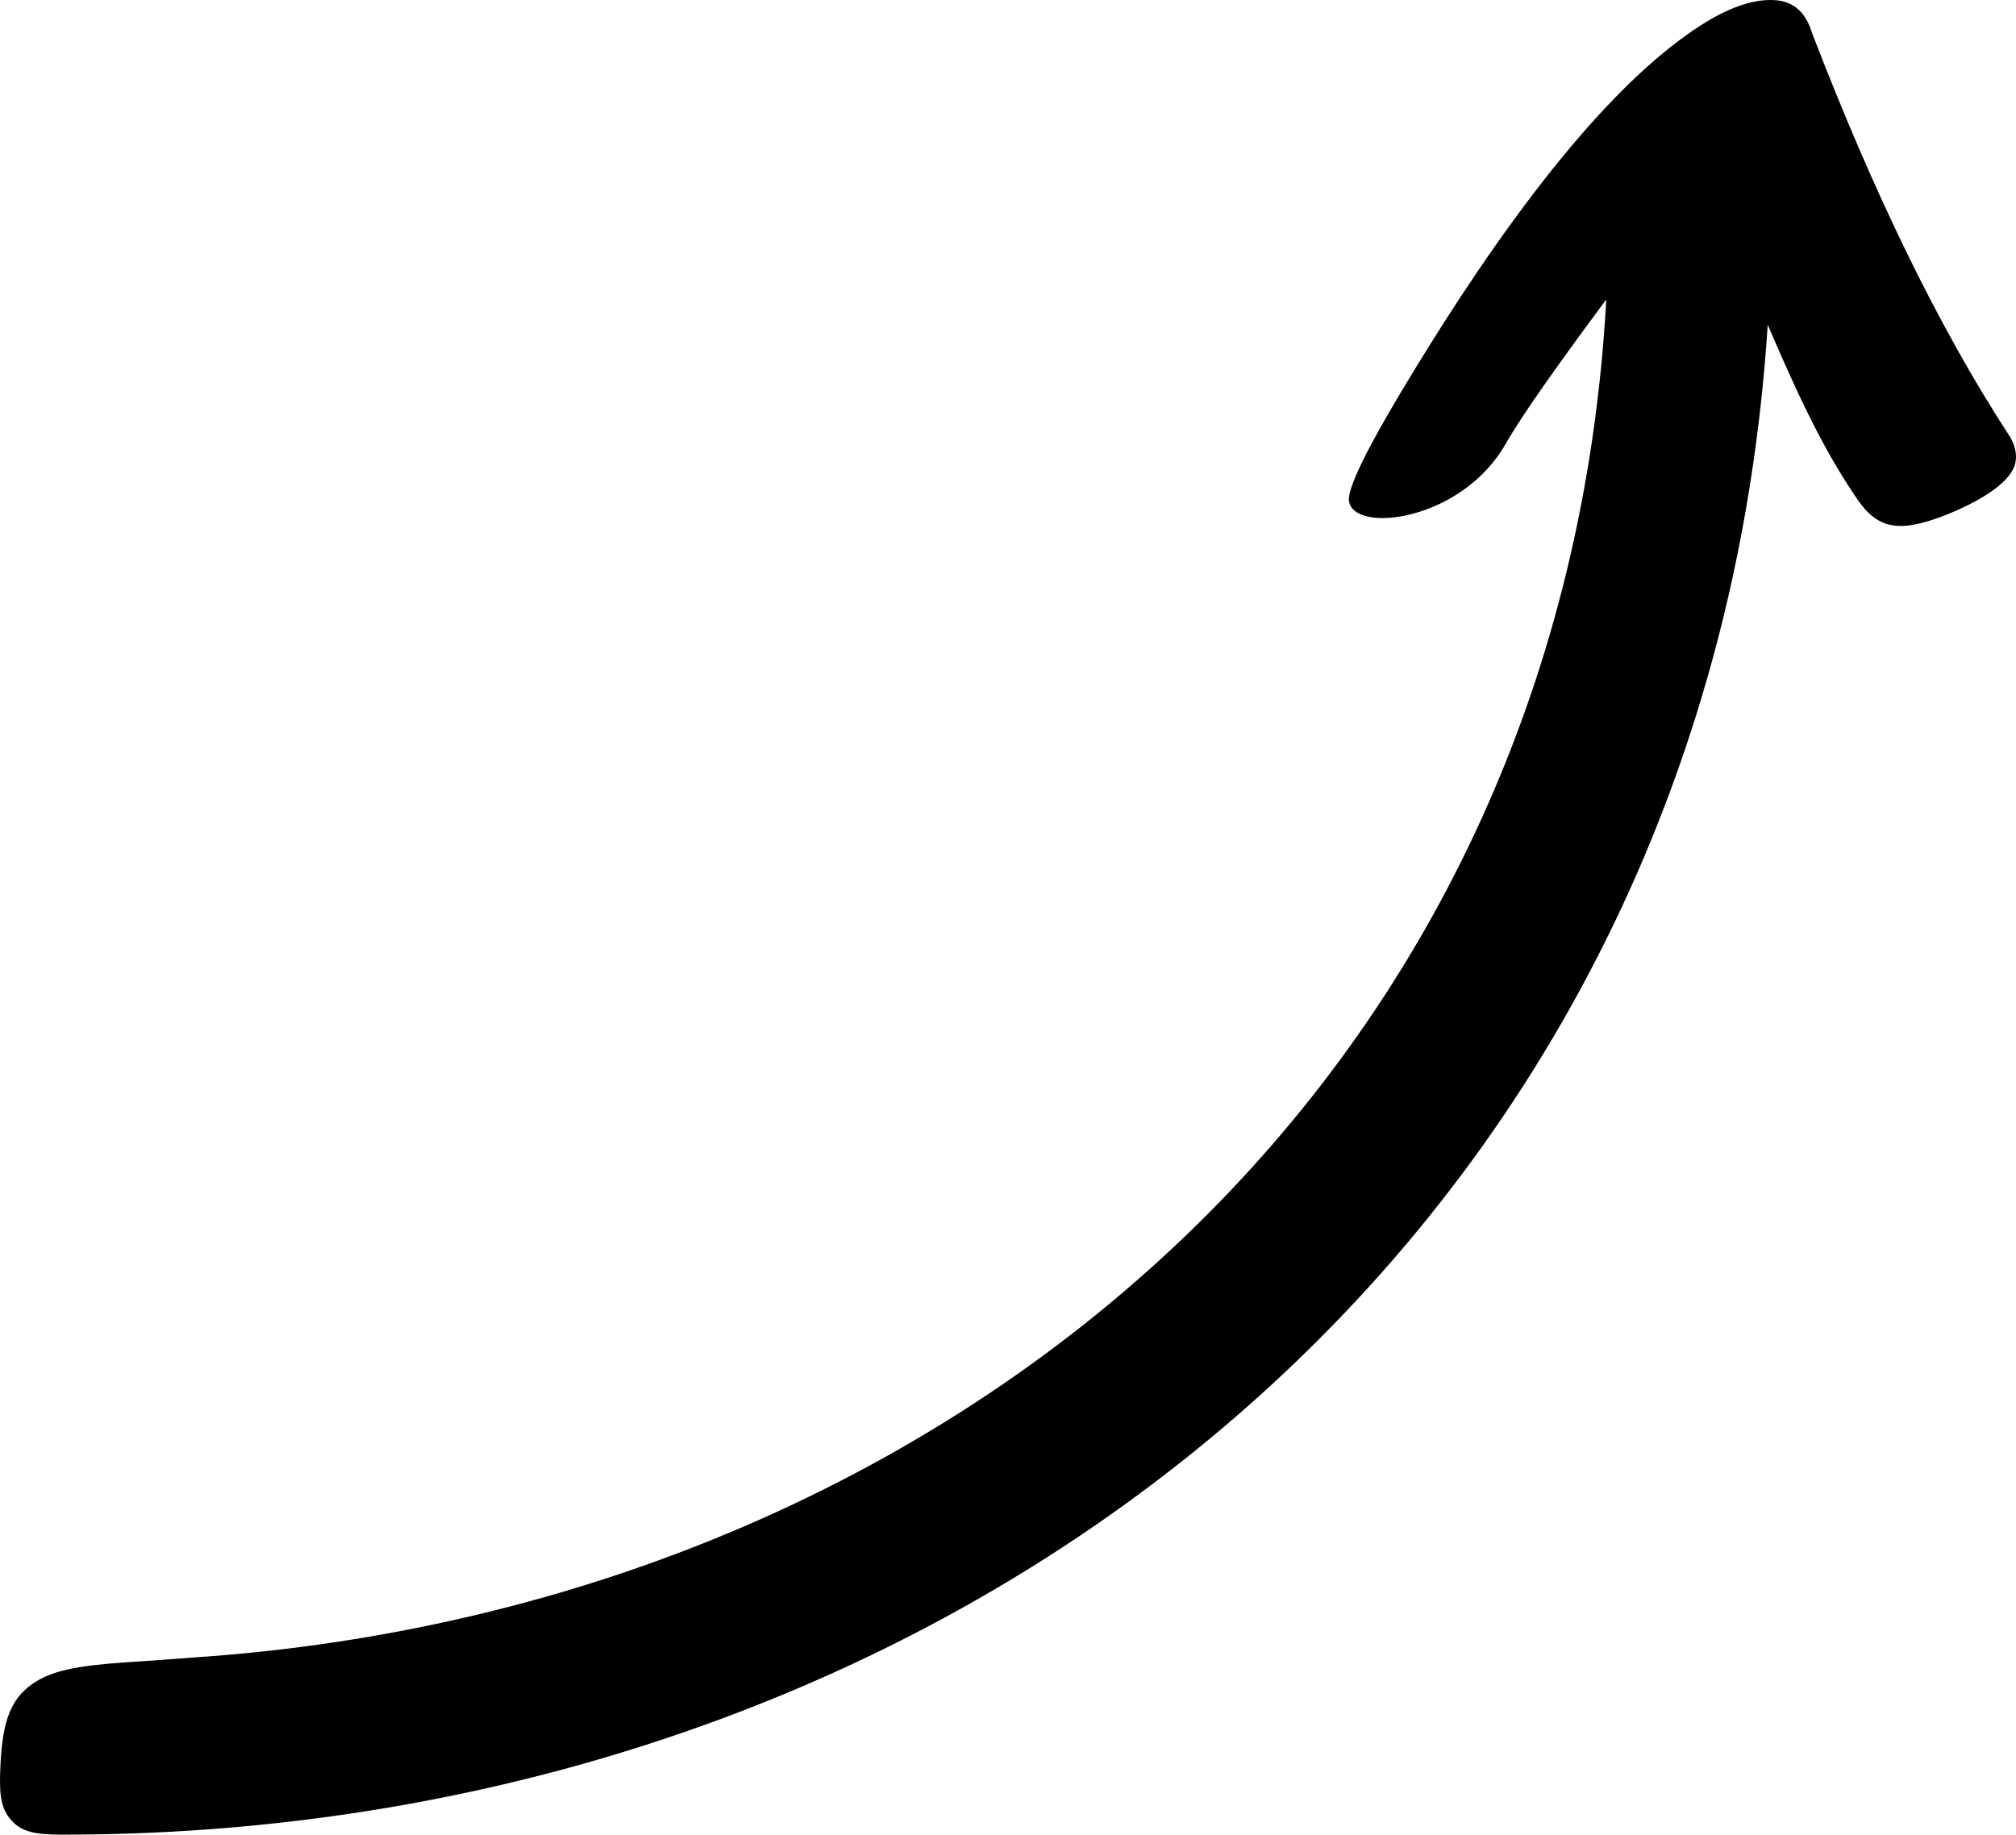 <svg xmlns="http://www.w3.org/2000/svg" shape-rendering="geometricPrecision" text-rendering="geometricPrecision" image-rendering="optimizeQuality" fill-rule="evenodd" clip-rule="evenodd" viewBox="0 0 512 466.034" fill="currentColor"><path d="M407.944 76.07c-10.427 14.04-21.175 28.936-25.608 36.762-11.17 19.56-38.573 22.838-39.743 14.409-.464-3.338 5.327-14.433 12.987-27.255 17.661-29.563 47.32-74.933 76.335-93.534C438.511 2.224 445-.346 450.804.038c4.445.293 7.708 2.788 9.367 8.266 15.214 39.597 31.854 74.427 50.414 102.835 1.346 2.421 1.695 4.619 1.203 6.631-1.64 6.713-15.648 12.587-21.59 14.458-8.554 2.694-13.591 1.685-18.339-5.18-9.347-13.517-16.23-29.002-22.912-44.55-7.208 111.916-54.801 204.034-126.755 269.945-79.605 72.921-188.991 113.678-306.386 113.59-6.723-.004-10.497-.577-13.313-4.081-2.543-3.164-2.712-7.142-2.349-14.119.564-10.815 2.624-16.829 9.196-20.81 5.621-3.403 13.818-4.254 27.424-5.081 4.014-.244 8.023-.617 12.038-.884 98.579-6.551 189.551-45.369 255.347-110.108 59.538-58.58 98.481-138.446 103.795-234.88z"/></svg>